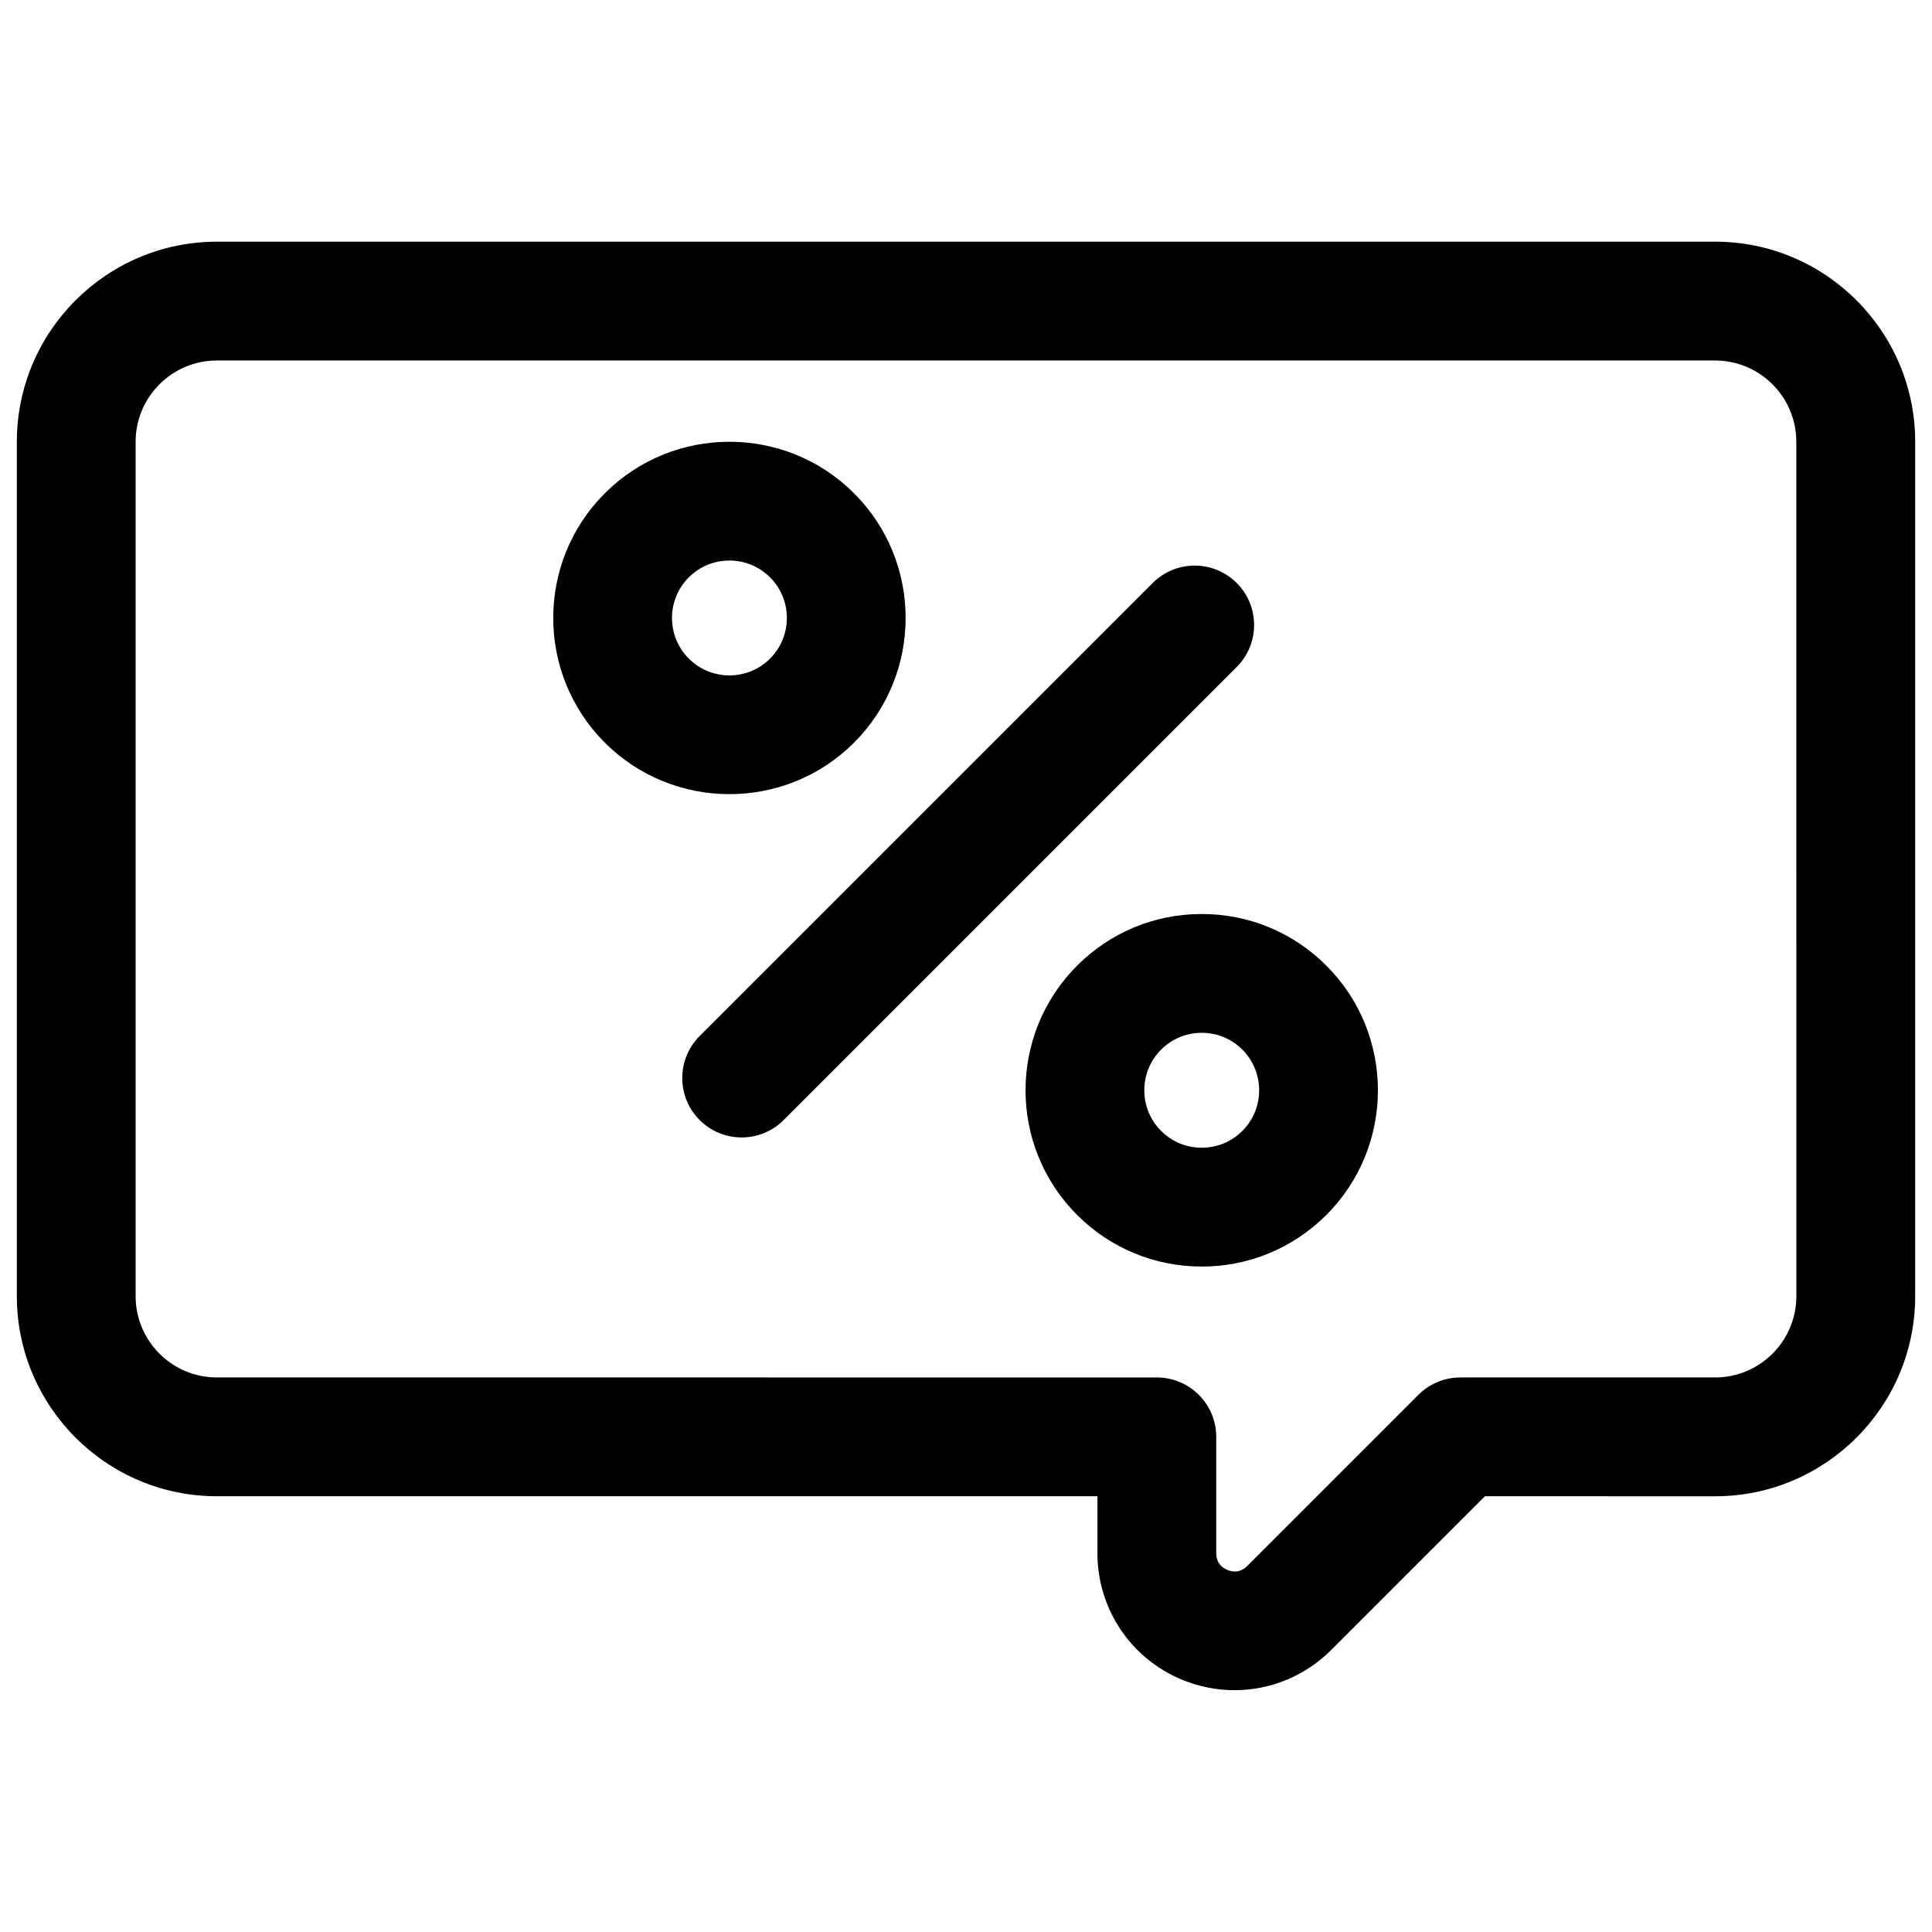 <?xml version="1.0" encoding="UTF-8"?>
<!-- Uploaded to: ICON Repo, www.iconrepo.com, Generator: ICON Repo Mixer Tools -->
<svg width="800px" height="800px" version="1.1" viewBox="144 144 512 512" xmlns="http://www.w3.org/2000/svg">
 <defs>
  <clipPath id="a">
   <path d="m148.09 208h503.81v384h-503.81z"/>
  </clipPath>
 </defs>
 <g clip-path="url(#a)">
  <path d="m598.52 208.05h-397.04c-29.234 0-53.016 23.785-53.016 53.016v226.44c0 29.234 23.785 53.016 53.016 53.016h233.35v15.09c0 14.73 8.793 27.887 22.402 33.523 4.516 1.871 9.242 2.781 13.922 2.781 9.422 0 18.664-3.688 25.621-10.645l40.746-40.746 61.004 0.004c29.234 0 53.016-23.785 53.016-53.016l0.004-226.45c0-29.234-23.785-53.02-53.02-53.02zm21.531 279.46c0 11.871-9.656 21.531-21.527 21.531h-67.523c-4.176 0-8.18 1.66-11.133 4.613l-45.359 45.359c-1.875 1.871-3.879 1.602-5.231 1.039-1.352-0.559-2.961-1.781-2.961-4.434v-30.832c0-8.695-7.047-15.742-15.742-15.742l-249.1-0.004c-11.871 0-21.531-9.656-21.531-21.531v-226.44c0-11.871 9.656-21.531 21.531-21.531h397.04c11.871 0 21.527 9.656 21.527 21.531z"/>
 </g>
 <path d="m370.34 340.8c18.215-18.215 18.215-47.852 0-66.066-18.215-18.215-47.852-18.215-66.066 0-18.215 18.215-18.215 47.852 0 66.066 9.105 9.105 21.07 13.66 33.031 13.66 11.965 0.004 23.926-4.551 33.035-13.66zm-43.801-22.262c-5.938-5.938-5.938-15.598 0-21.535 2.969-2.969 6.867-4.453 10.766-4.453 3.898 0 7.797 1.484 10.766 4.453 5.938 5.938 5.938 15.598 0 21.535-5.934 5.938-15.594 5.934-21.531 0z"/>
 <path d="m462.47 386.22c-12.48 0-24.211 4.859-33.031 13.684-18.215 18.215-18.215 47.852 0 66.062 8.824 8.824 20.555 13.684 33.031 13.684s24.207-4.859 33.031-13.684c18.215-18.215 18.215-47.852 0-66.066-8.824-8.82-20.555-13.68-33.031-13.68zm10.766 57.48c-2.875 2.875-6.699 4.461-10.766 4.461s-7.891-1.586-10.766-4.461c-5.938-5.938-5.938-15.598 0-21.535 2.875-2.875 6.699-4.461 10.766-4.461s7.891 1.586 10.766 4.461c5.938 5.941 5.938 15.602 0 21.535z"/>
 <path d="m471.74 298.5c-6.148-6.148-16.117-6.148-22.266 0l-120.06 120.06c-6.148 6.148-6.148 16.117 0 22.266 3.074 3.074 7.102 4.609 11.133 4.609 4.027 0 8.059-1.535 11.133-4.613l120.06-120.06c6.148-6.144 6.148-16.113 0-22.262z"/>
</svg>